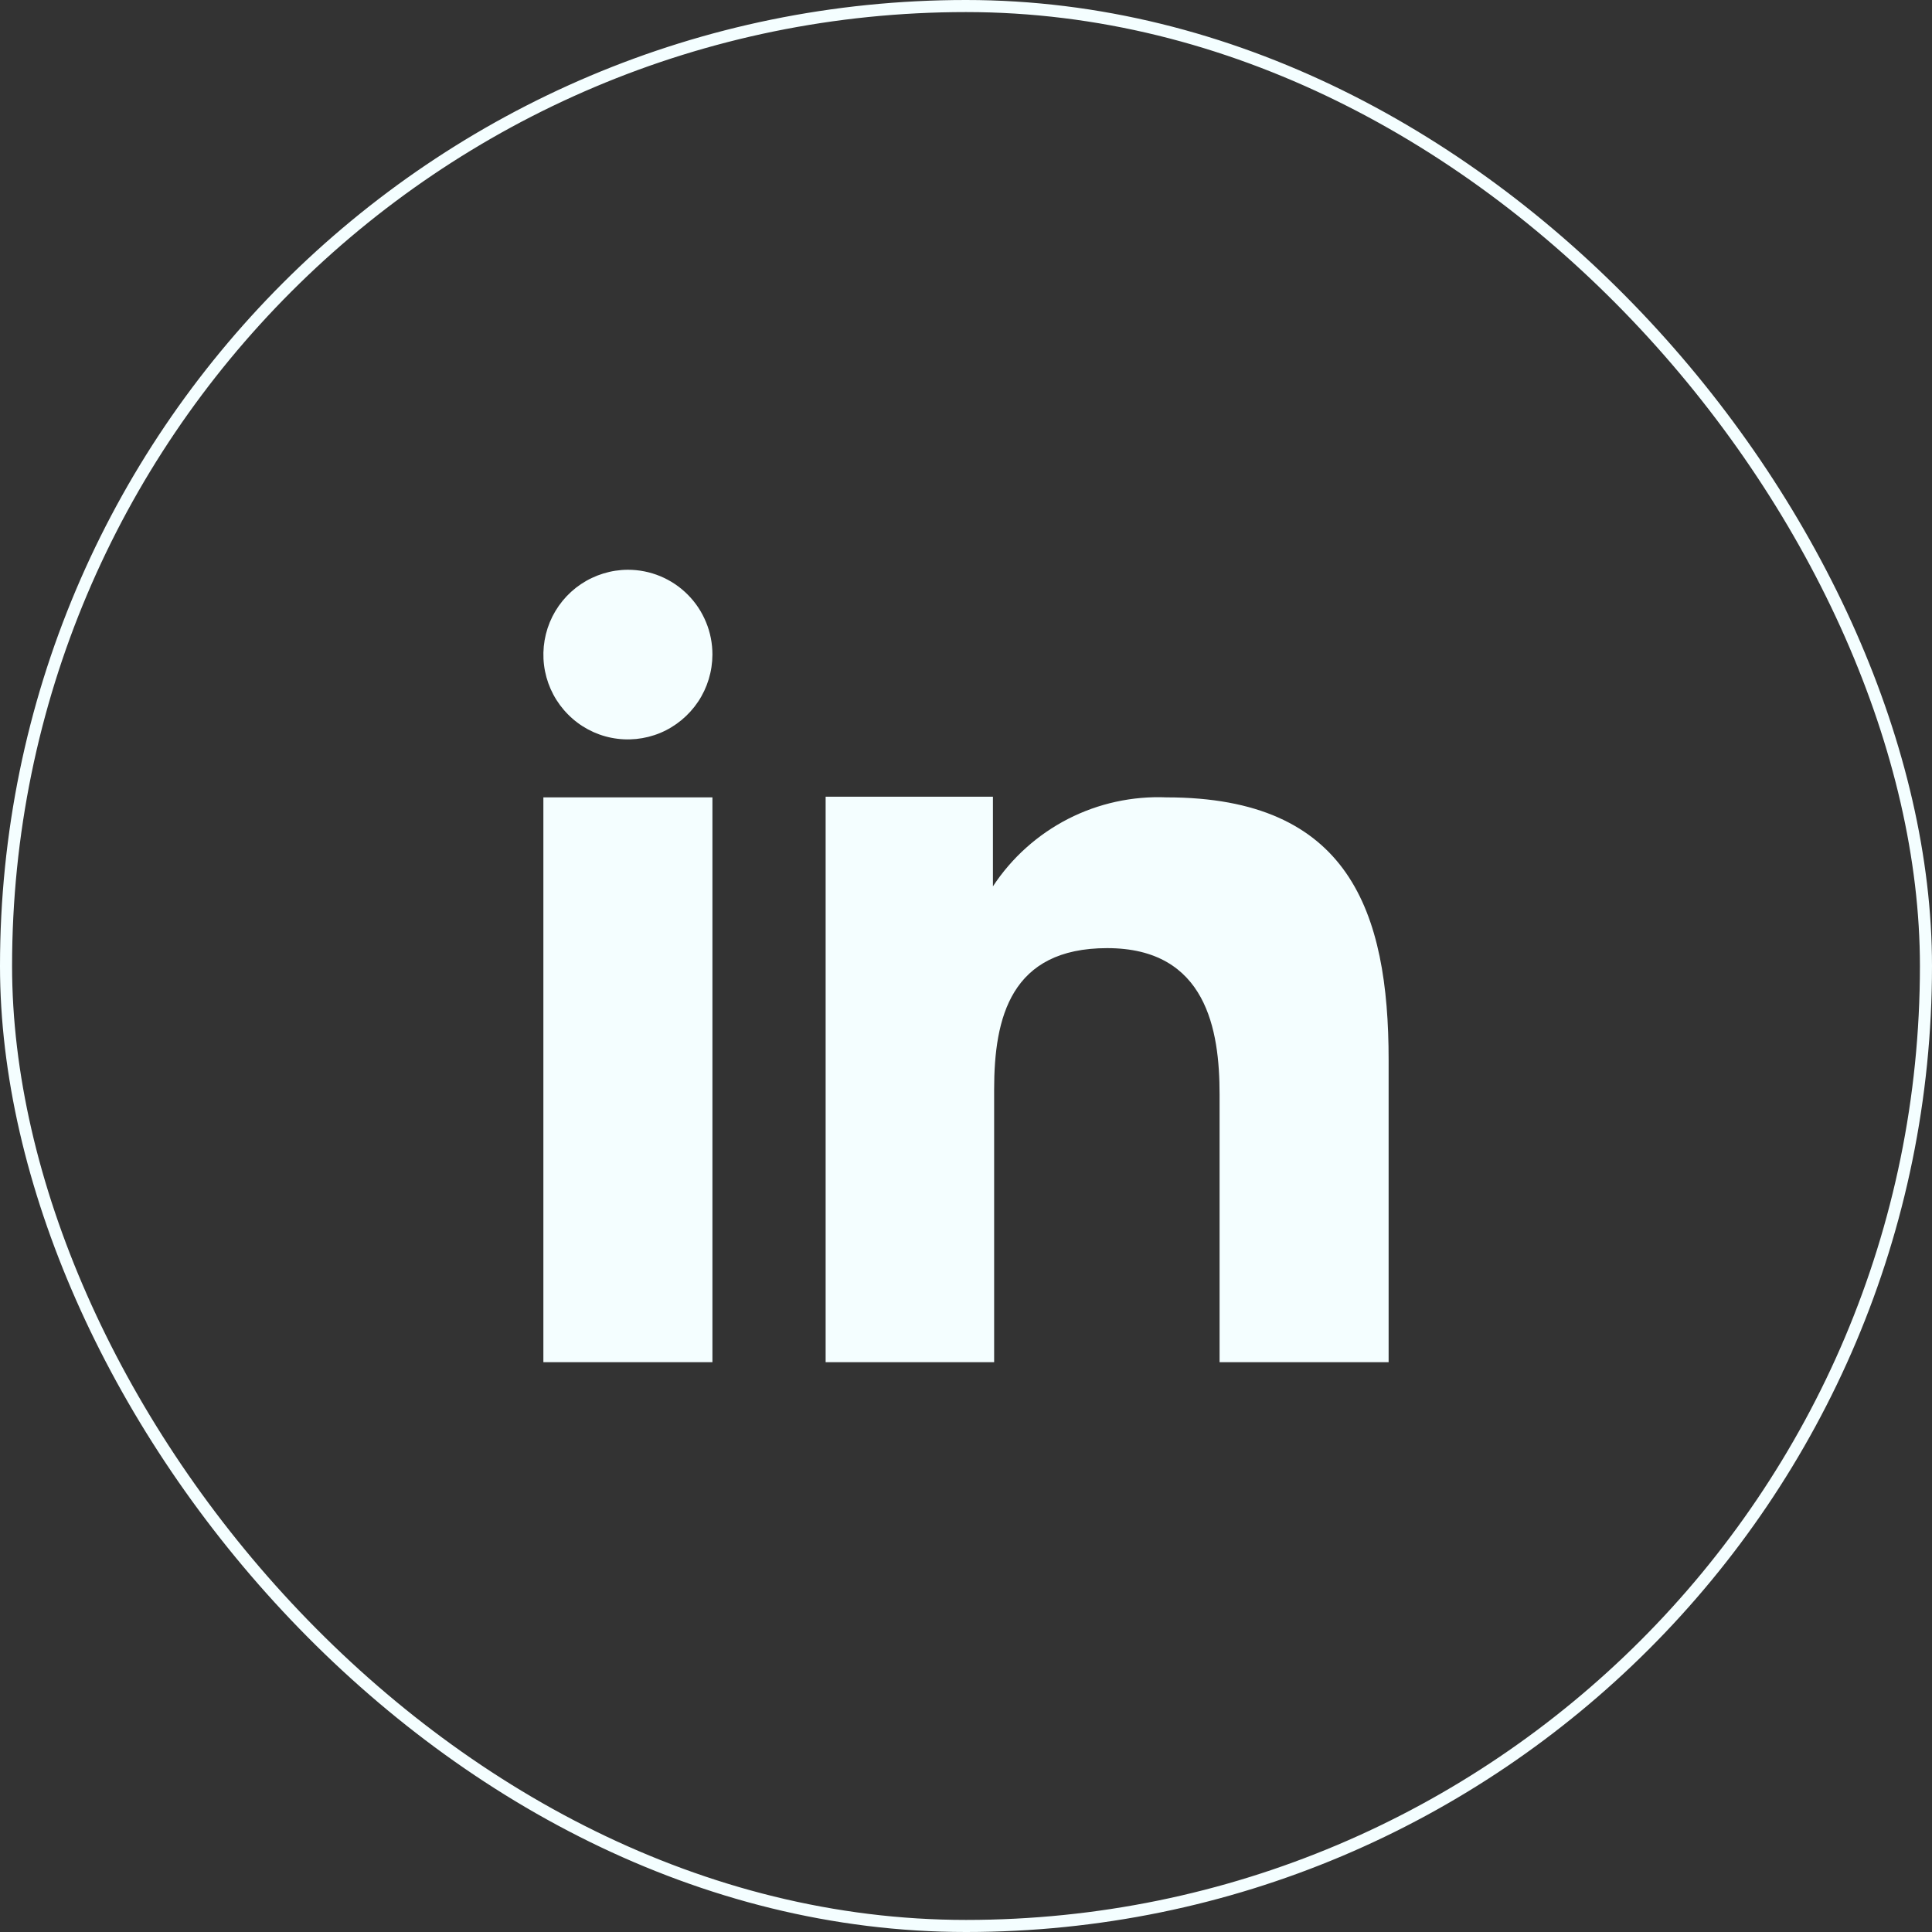 <?xml version="1.0" encoding="UTF-8"?> <svg xmlns="http://www.w3.org/2000/svg" width="32" height="32" viewBox="0 0 32 32" fill="none"><rect x="0" y="0" width="32" height="32" fill="#333333" stroke="none"/><rect x="0.1" y="0.1" width="31.8" height="31.8" rx="15.9" stroke="#F4FEFF" stroke-width="0.2"></rect><path fill-rule="evenodd" clip-rule="evenodd" d="M16.446 13.196V14.681C16.757 14.207 17.186 13.823 17.69 13.564C18.194 13.306 18.757 13.183 19.323 13.207C22.346 13.207 23 15.098 23 17.556V22.562H20.2V18.124C20.2 17.066 19.986 15.704 18.338 15.704C16.739 15.704 16.466 16.856 16.466 18.046V22.562H13.675V13.196H16.446ZM11.8 10.842C11.799 11.12 11.717 11.391 11.563 11.622C11.409 11.852 11.191 12.033 10.935 12.14C10.679 12.246 10.398 12.274 10.126 12.22C9.854 12.166 9.605 12.032 9.41 11.835C9.214 11.639 9.081 11.389 9.027 11.117C8.973 10.845 9.001 10.563 9.106 10.307C9.212 10.05 9.391 9.831 9.621 9.676C9.851 9.522 10.122 9.438 10.399 9.437C10.584 9.437 10.766 9.473 10.937 9.544C11.107 9.615 11.261 9.718 11.391 9.849C11.521 9.979 11.624 10.134 11.694 10.305C11.765 10.475 11.8 10.658 11.8 10.842Z" fill="#F4FEFF"></path><path d="M11.8 13.207H9V22.562H11.8V13.207Z" fill="#F4FEFF"></path></svg> 